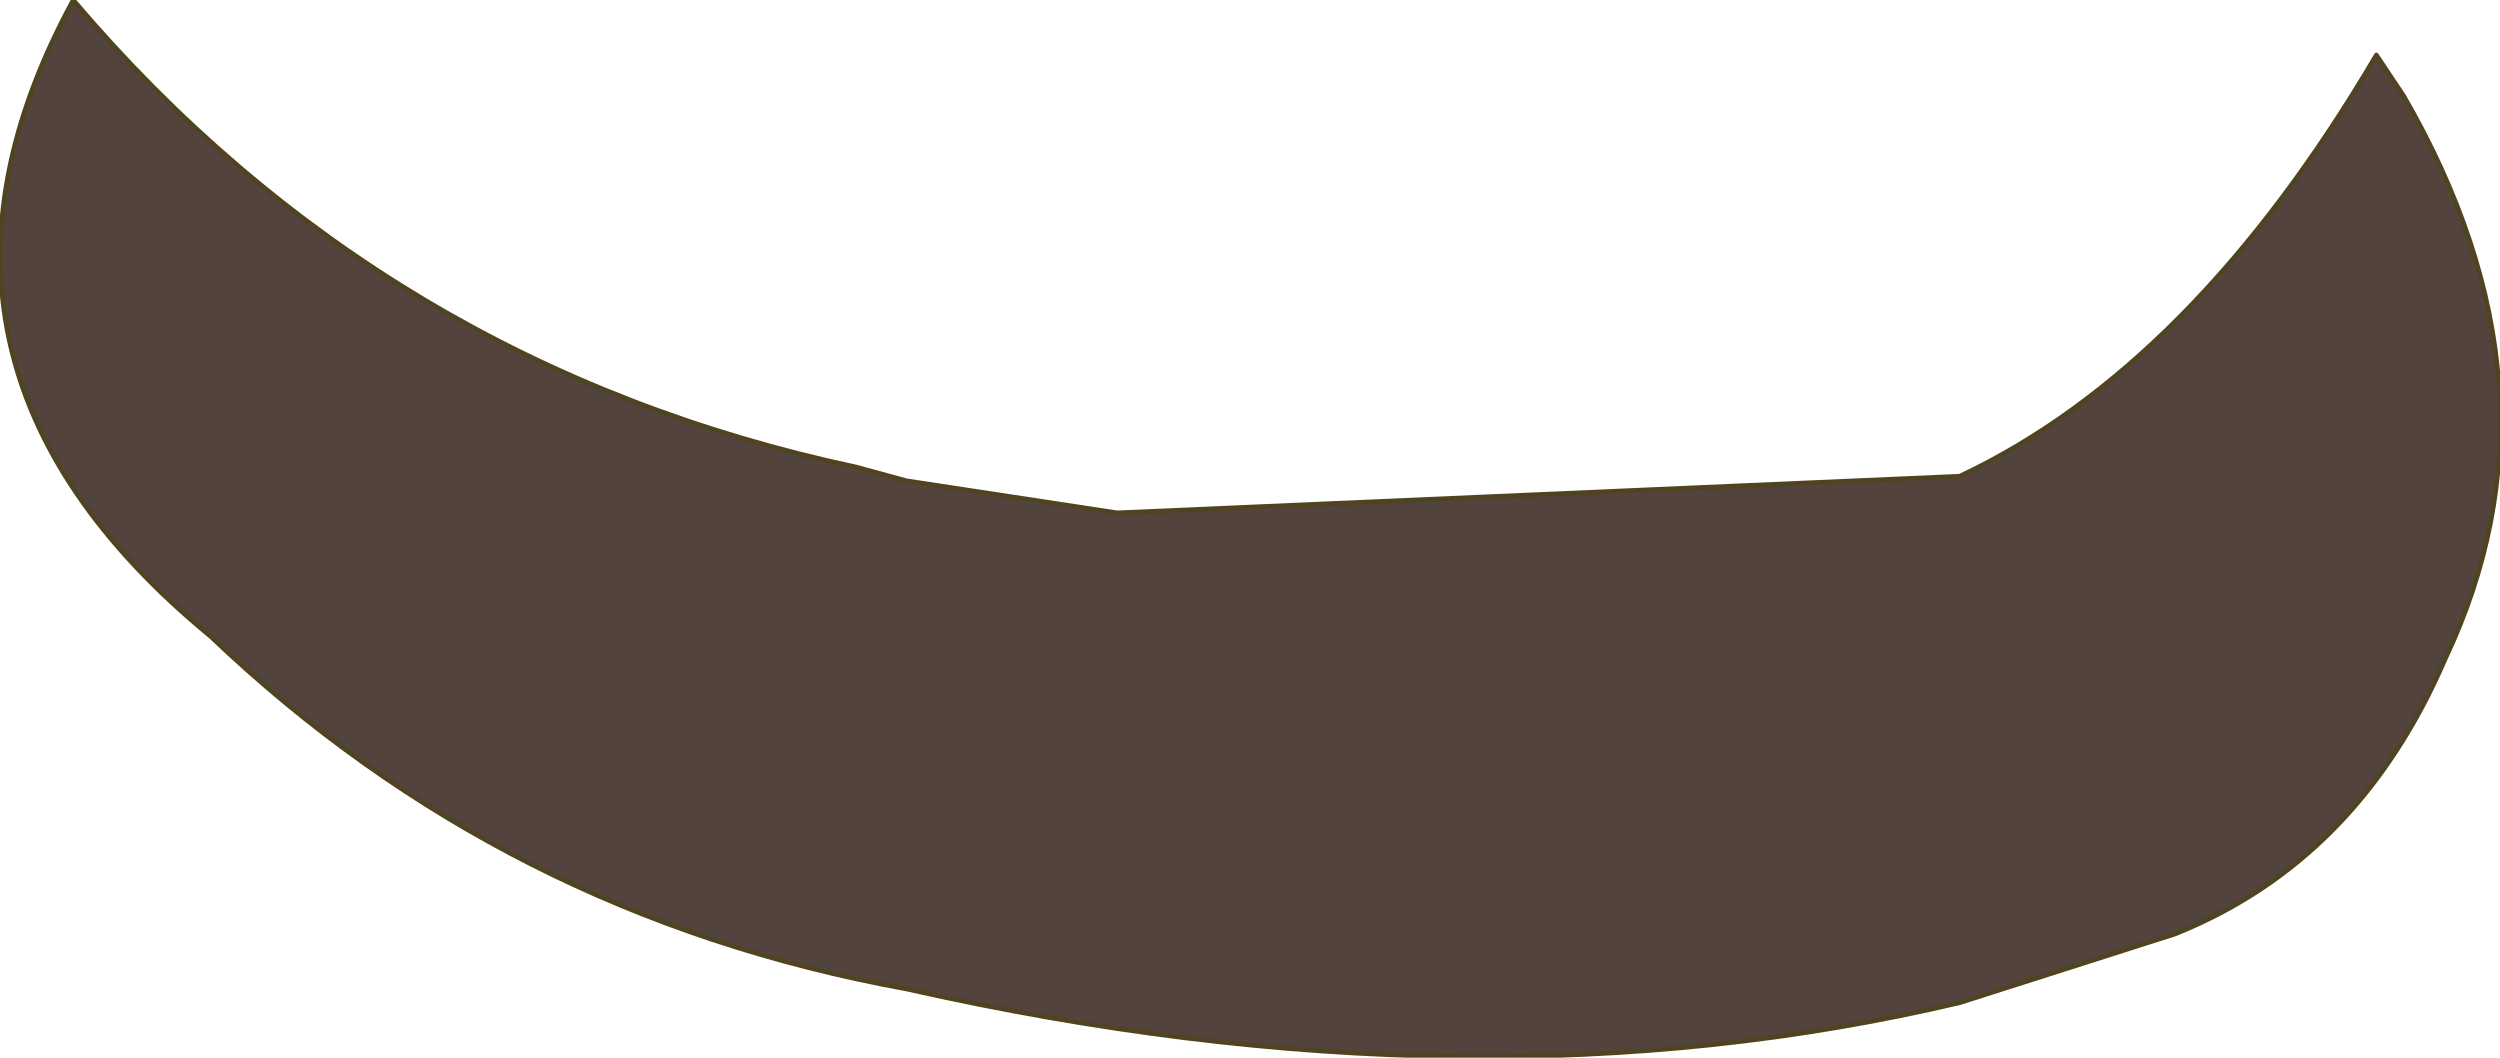 <?xml version="1.0" encoding="UTF-8" standalone="no"?>
<svg xmlns:xlink="http://www.w3.org/1999/xlink" height="11.55px" width="27.3px" xmlns="http://www.w3.org/2000/svg">
  <g transform="matrix(1.0, 0.0, 0.0, 1.0, 16.0, 4.3)">
    <path d="M9.95 -3.7 L10.25 -3.25 Q12.1 -0.05 10.7 2.9 9.75 5.1 7.75 5.9 L5.4 6.65 Q0.1 7.9 -6.1 6.5 -10.5 5.7 -13.7 2.65 -17.35 -0.35 -15.2 -4.3 -11.8 -0.3 -6.65 0.8 L-6.1 0.95 -3.8 1.3 5.4 0.9 Q7.95 -0.3 9.95 -3.7" fill="#52433c" fill-rule="evenodd" stroke="none"/>
    <path d="M9.95 -3.7 Q7.95 -0.3 5.4 0.9 L-3.8 1.3 -6.1 0.95 -6.65 0.8 Q-11.8 -0.3 -15.2 -4.3 -17.35 -0.35 -13.7 2.65 -10.5 5.7 -6.1 6.5 0.1 7.9 5.4 6.65 L7.75 5.9 Q9.75 5.1 10.7 2.9 12.1 -0.05 10.25 -3.25 L9.95 -3.7 Z" fill="none" stroke="#4f4320" stroke-linecap="round" stroke-linejoin="round" stroke-width="0.05"/>
  </g>
</svg>
